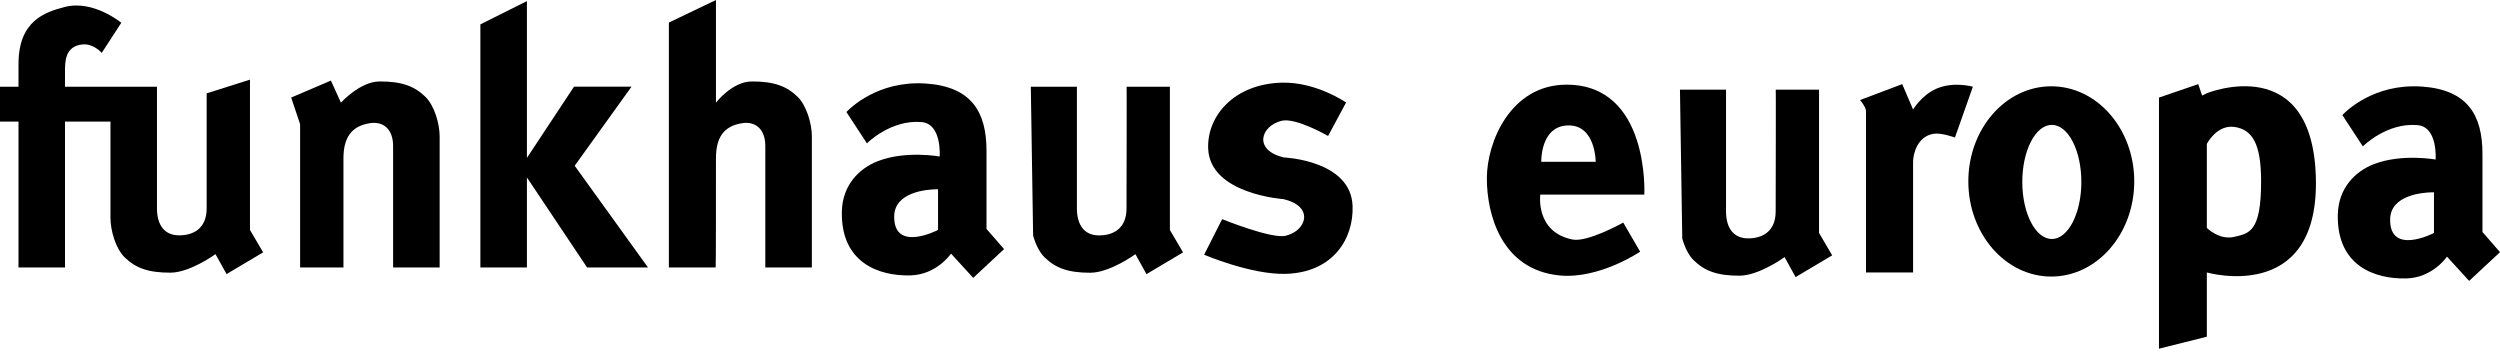 <svg width="120" height="17" viewBox="0 0 120 17" fill="none" xmlns="http://www.w3.org/2000/svg">
<path fill-rule="evenodd" clip-rule="evenodd" d="M75.176 4.064C72.523 4.076 71.372 6.792 71.369 8.554C71.365 10.279 72.063 12.957 74.872 13.223C76.775 13.402 78.727 12.08 78.727 12.08L77.915 10.684C77.915 10.684 76.208 11.642 75.48 11.497C73.686 11.139 73.933 9.341 73.933 9.341H78.928C78.928 9.341 79.197 4.046 75.176 4.064ZM75.302 6.02C76.595 6.023 76.594 7.768 76.594 7.768H73.981C73.981 7.768 73.929 6.016 75.302 6.02Z" fill="black"/>
<path fill-rule="evenodd" clip-rule="evenodd" d="M87.314 4.304H85.232C85.25 3.985 85.232 8.57 85.232 10.153C85.232 11.119 84.577 11.461 83.862 11.441C83.217 11.421 82.849 10.959 82.849 10.134C82.849 8.406 82.849 4.304 82.849 4.304H80.638L80.749 11.452C80.864 11.859 81.05 12.253 81.302 12.498C81.811 12.994 82.408 13.238 83.499 13.233C84.44 13.229 85.659 12.342 85.659 12.342L86.189 13.3L87.945 12.257L87.314 11.181V4.304Z" fill="black"/>
<path fill-rule="evenodd" clip-rule="evenodd" d="M89.568 13.078C89.568 13.078 89.568 7.769 89.568 5.333C89.568 5.14 89.284 4.801 89.284 4.801L91.307 4.038L91.828 5.257C91.828 5.257 92.226 4.582 92.927 4.266C93.764 3.89 94.698 4.163 94.698 4.163L93.837 6.602C93.837 6.602 93.184 6.36 92.813 6.421C92.006 6.553 91.828 7.43 91.828 7.769C91.828 9.44 91.828 13.078 91.828 13.078H89.568Z" fill="black"/>
<path d="M98.462 4.142C96.263 4.142 94.48 6.186 94.48 8.707C94.48 11.227 96.263 13.275 98.462 13.275C100.66 13.275 102.444 11.227 102.444 8.707C102.444 6.186 100.66 4.142 98.462 4.142ZM98.488 5.994C99.271 5.994 99.905 7.221 99.905 8.732C99.905 10.244 99.271 11.471 98.488 11.471C97.705 11.471 97.07 10.244 97.07 8.732C97.07 7.221 97.705 5.994 98.488 5.994Z" fill="black"/>
<path fill-rule="evenodd" clip-rule="evenodd" d="M105.516 4.038L103.631 4.684V16.737L105.928 16.162V13.078C105.928 13.078 111.224 14.606 111.164 8.706C111.1 2.368 105.927 4.475 105.927 4.475L105.702 4.588L105.516 4.038ZM107.108 6.083C107.159 6.083 107.211 6.086 107.264 6.094C108.118 6.228 108.533 6.903 108.533 8.706C108.533 11.131 107.967 11.202 107.238 11.371C106.522 11.537 105.928 10.94 105.928 10.94V6.907C105.928 6.907 106.353 6.076 107.108 6.083Z" fill="black"/>
<path fill-rule="evenodd" clip-rule="evenodd" d="M115.799 4.143C113.639 4.173 112.434 5.524 112.434 5.524L113.417 7.027C113.417 7.027 114.552 5.876 116.044 6.006C117.028 6.092 116.909 7.657 116.909 7.657C116.909 7.657 115.288 7.363 113.951 7.876C113.03 8.23 112.243 9.045 112.215 10.296C112.159 12.767 114 13.402 115.502 13.365C116.779 13.333 117.454 12.318 117.454 12.318L118.519 13.484L120 12.103L119.158 11.135C119.158 11.135 119.158 8.634 119.158 7.387C119.158 5.521 118.444 4.307 116.245 4.154C116.092 4.144 115.943 4.141 115.799 4.143ZM116.742 9.231C116.799 9.23 116.831 9.231 116.831 9.231V11.183C116.831 11.183 114.698 12.293 114.727 10.522C114.746 9.341 116.343 9.238 116.742 9.231Z" fill="black"/>
<path fill-rule="evenodd" clip-rule="evenodd" d="M4.883 2.539L5.822 1.093C5.822 1.093 4.482 -0.017 3.12 0.332C2.138 0.584 0.888 1.007 0.888 3.072C0.888 3.399 0.888 4.162 0.888 4.162H0V5.837H0.888V12.838H3.12V5.837H5.302C5.302 5.837 5.302 9.089 5.302 10.454C5.302 11.06 5.552 11.933 5.987 12.356C6.496 12.852 7.094 13.092 8.185 13.088C9.126 13.083 10.343 12.199 10.343 12.199L10.876 13.155L12.63 12.113L11.999 11.037V3.822L9.919 4.481C9.919 4.481 9.919 8.427 9.919 10.009C9.919 10.975 9.263 11.316 8.549 11.295C7.904 11.276 7.534 10.817 7.534 9.992C7.534 8.264 7.534 4.162 7.534 4.162H3.12C3.12 4.162 3.12 3.718 3.12 3.452C3.12 2.977 3.11 2.217 3.957 2.133C4.49 2.08 4.883 2.539 4.883 2.539Z" fill="black"/>
<path fill-rule="evenodd" clip-rule="evenodd" d="M14.405 12.838H16.486C16.486 12.838 16.486 9.181 16.486 7.599C16.486 6.633 16.847 6.054 17.754 5.913C18.384 5.815 18.869 6.183 18.869 7.008C18.869 8.736 18.869 12.838 18.869 12.838H21.103V11.161C21.103 11.161 21.103 7.909 21.103 6.544C21.103 5.938 20.851 5.068 20.416 4.644C19.907 4.149 19.31 3.905 18.219 3.91C17.278 3.914 16.364 4.927 16.364 4.927L15.884 3.868L13.977 4.683L14.405 5.962V12.838Z" fill="black"/>
<path fill-rule="evenodd" clip-rule="evenodd" d="M25.292 0.053L23.058 1.17V12.837H25.292V8.517L28.179 12.837H31.103L27.585 7.957L30.312 4.161H27.552L25.292 7.579V0.053Z" fill="black"/>
<path fill-rule="evenodd" clip-rule="evenodd" d="M32.106 12.838H34.352C34.366 12.838 34.366 9.181 34.366 7.599C34.366 6.633 34.713 6.054 35.62 5.913C36.25 5.815 36.735 6.183 36.735 7.008C36.735 8.736 36.735 12.838 36.735 12.838H38.969V11.161C38.969 11.161 38.969 7.909 38.969 6.544C38.969 5.938 38.717 5.068 38.282 4.644C37.773 4.149 37.176 3.905 36.085 3.91C35.144 3.914 34.366 4.927 34.366 4.927V0L32.106 1.083V12.838Z" fill="black"/>
<path fill-rule="evenodd" clip-rule="evenodd" d="M43.994 3.998C41.834 4.027 40.628 5.378 40.628 5.378L41.612 6.881C41.612 6.881 42.746 5.73 44.239 5.86C45.222 5.946 45.104 7.512 45.104 7.512C45.104 7.512 43.483 7.217 42.146 7.731C41.224 8.085 40.437 8.899 40.409 10.15C40.354 12.621 42.195 13.256 43.697 13.219C44.973 13.188 45.649 12.173 45.649 12.173L46.714 13.338L48.195 11.957L47.352 10.989C47.352 10.989 47.352 8.489 47.352 7.241C47.352 5.376 46.639 4.161 44.44 4.009C44.287 3.998 44.138 3.996 43.994 3.998ZM44.937 9.085C44.994 9.084 45.026 9.085 45.026 9.085V11.037C45.026 11.037 42.893 12.147 42.922 10.377C42.941 9.195 44.538 9.093 44.937 9.085Z" fill="black"/>
<path fill-rule="evenodd" clip-rule="evenodd" d="M56.155 4.162H54.073C54.091 3.843 54.073 8.428 54.073 10.011C54.073 10.977 53.418 11.319 52.704 11.298C52.059 11.279 51.691 10.817 51.691 9.992C51.691 8.264 51.691 4.162 51.691 4.162H49.479L49.59 11.31C49.706 11.717 49.892 12.111 50.143 12.356C50.652 12.852 51.25 13.096 52.34 13.091C53.282 13.087 54.5 12.2 54.5 12.2L55.031 13.158L56.786 12.115L56.155 11.039V4.162Z" fill="black"/>
<path fill-rule="evenodd" clip-rule="evenodd" d="M61.517 3.968C59.256 4.032 57.934 5.544 57.992 7.129C58.074 9.327 61.618 9.559 61.618 9.559V9.563C63.082 9.904 62.73 11.067 61.718 11.315C61.034 11.483 58.663 10.519 58.663 10.519L57.798 12.227C57.798 12.227 60.059 13.192 61.718 13.145C63.979 13.081 64.983 11.466 64.924 9.882C64.842 7.683 61.618 7.557 61.618 7.557V7.554C60.153 7.212 60.506 6.046 61.517 5.798C62.201 5.63 63.748 6.527 63.748 6.527L64.612 4.921C64.612 4.921 63.177 3.921 61.517 3.968Z" fill="black"/>
</svg>
